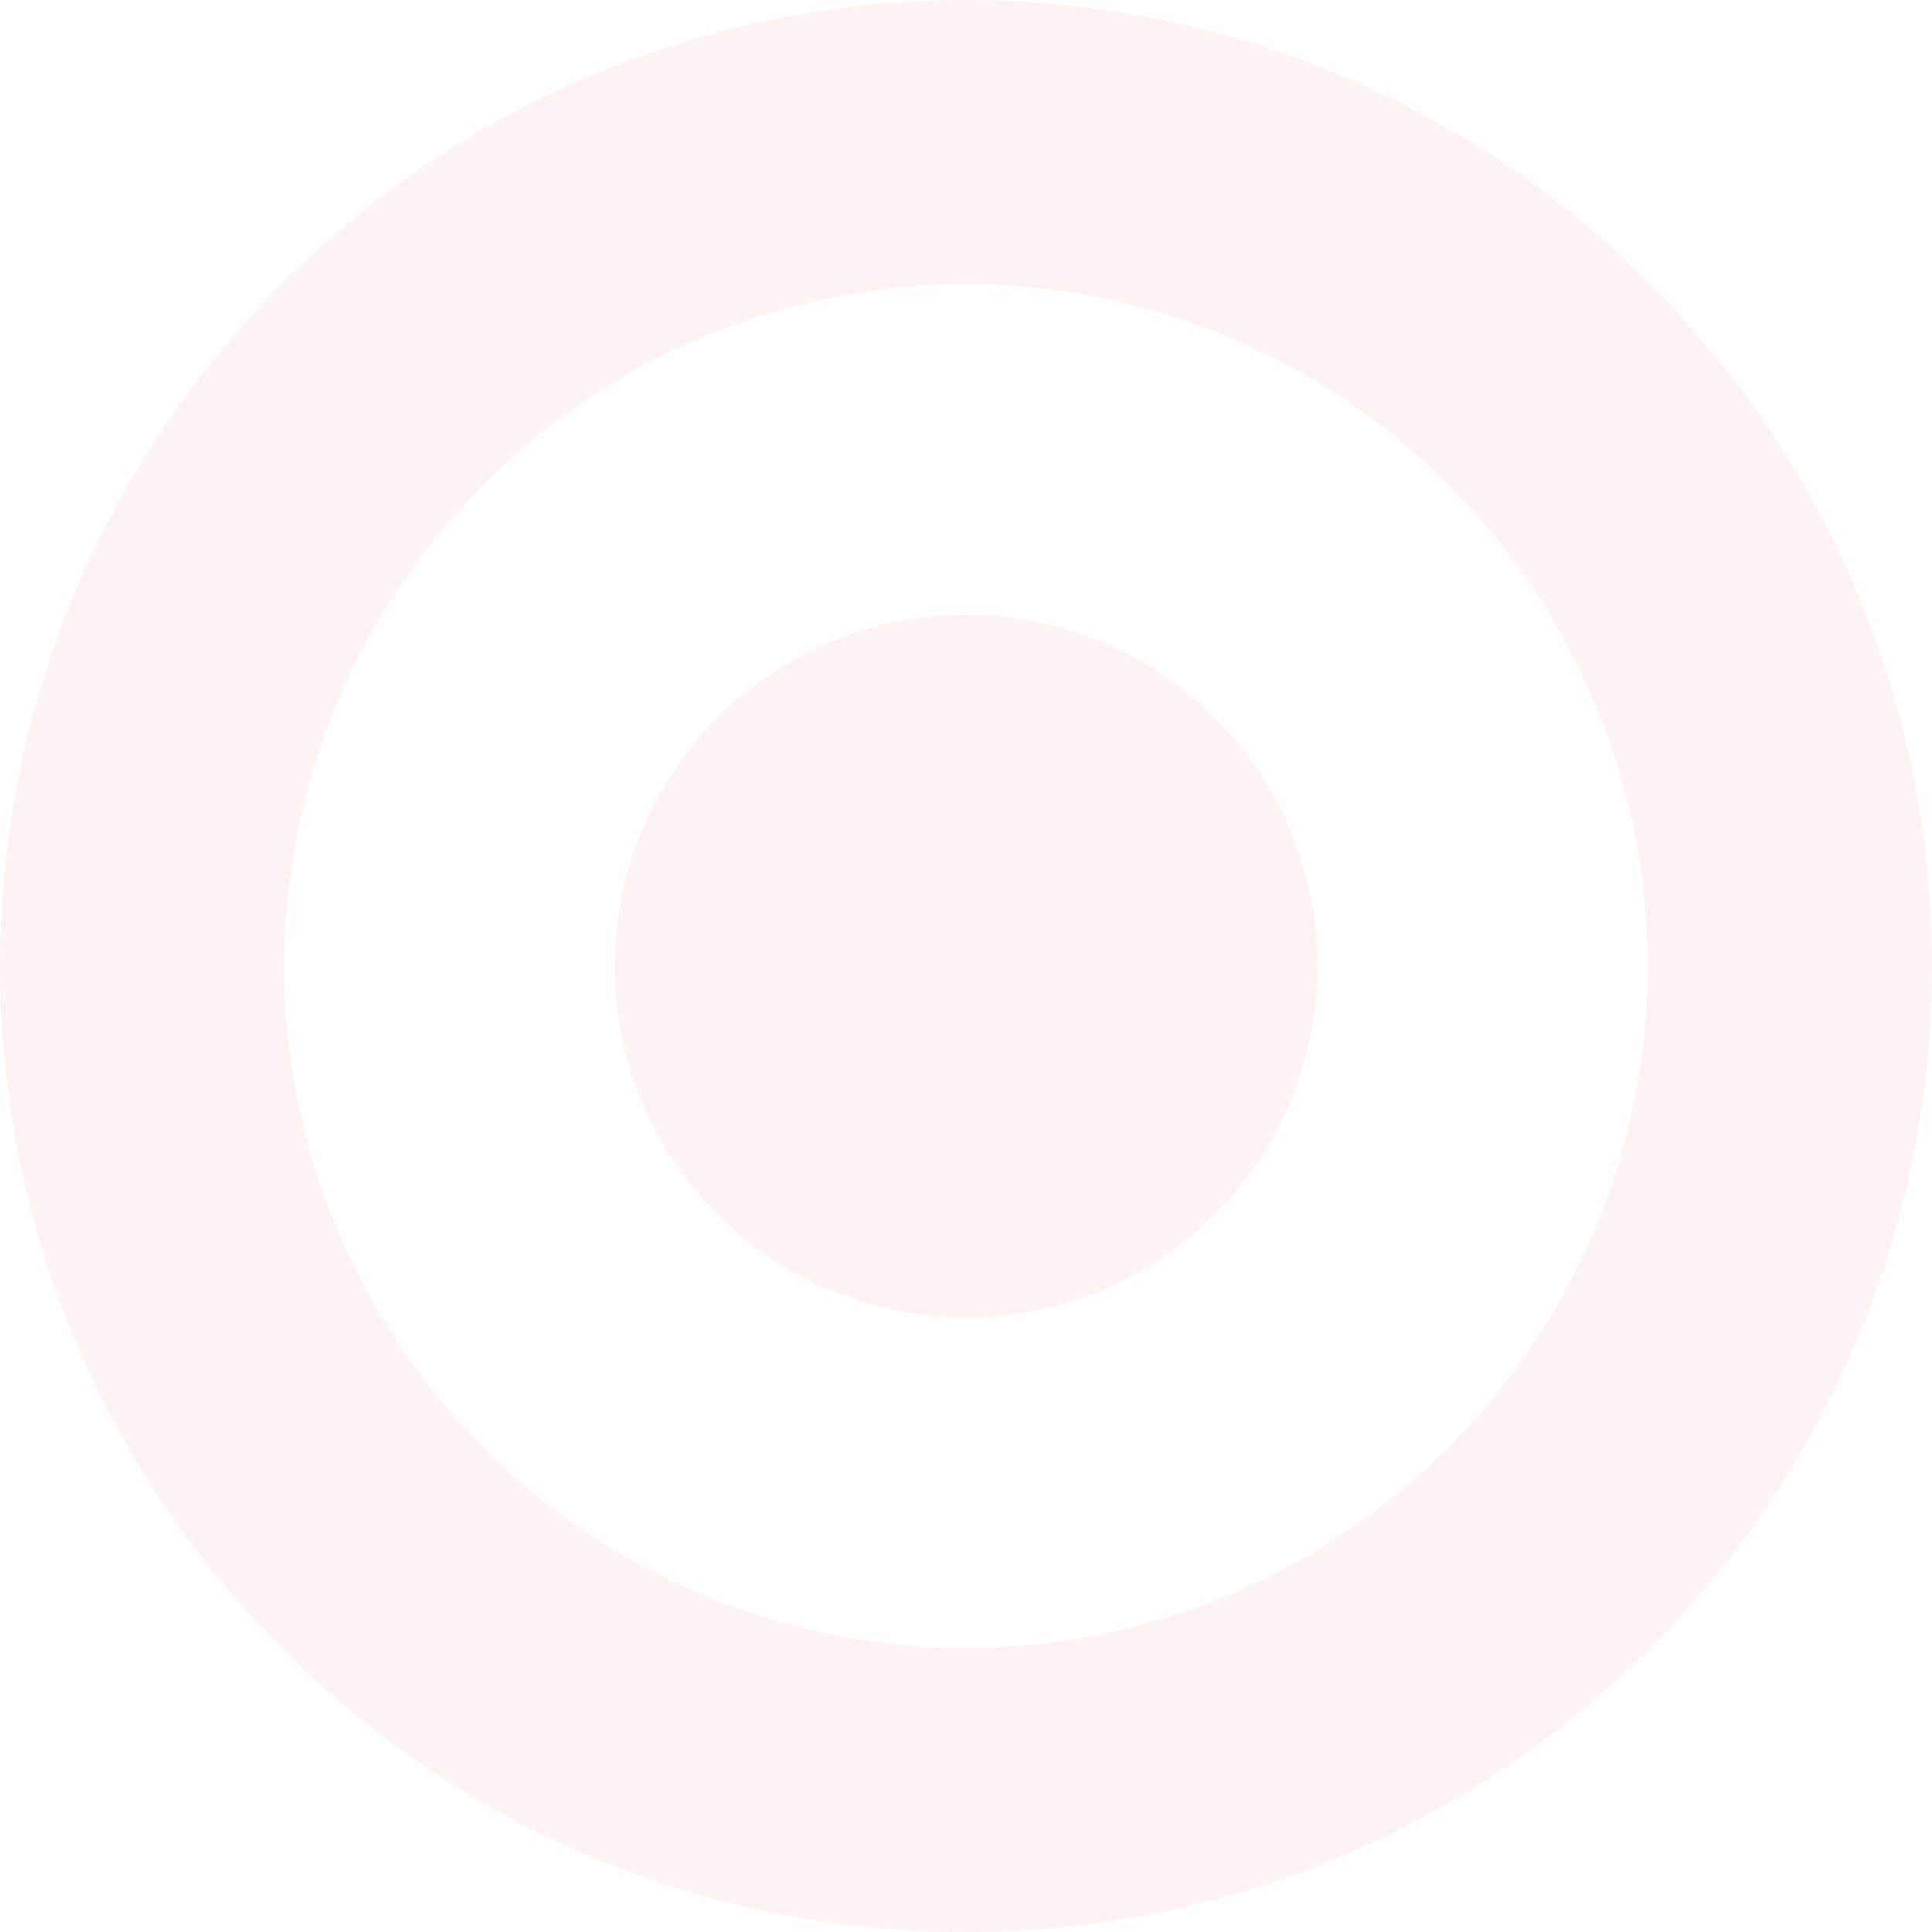 <svg xmlns="http://www.w3.org/2000/svg" xmlns:xlink="http://www.w3.org/1999/xlink" width="311.376" height="311.376" viewBox="0 0 311.376 311.376">
  <defs>
    <clipPath id="clip-path">
      <path id="Clip_4" data-name="Clip 4" d="M0,0H311.376V311.376H0Z" transform="translate(0 0.624)" fill="none"/>
    </clipPath>
  </defs>
  <g id="pagEx06-19" transform="translate(0 -1)" opacity="0.2">
    <path id="Fill_1" data-name="Fill 1" d="M56.635,0A56.634,56.634,0,1,0,113.27,56.634,56.635,56.635,0,0,0,56.635,0Z" transform="translate(99.054 100.053)" fill="#f4c2cb"/>
    <g id="Group_5" data-name="Group 5" transform="translate(0 0.376)">
      <path id="Clip_4-2" data-name="Clip 4" d="M0,0H311.376V311.376H0Z" transform="translate(0 0.624)" fill="none"/>
      <g id="Group_5-2" data-name="Group 5" clip-path="url(#clip-path)">
        <path id="Fill_3" data-name="Fill 3" d="M155.7,311.376a156.946,156.946,0,0,1-31.386-3.162A154.842,154.842,0,0,1,68.638,284.79a156.1,156.1,0,0,1-56.405-68.5,154.94,154.94,0,0,1-9.07-29.23,157.278,157.278,0,0,1,0-62.762A154.806,154.806,0,0,1,26.586,68.631a156.11,156.11,0,0,1,68.5-56.4,154.955,154.955,0,0,1,29.23-9.07,157.281,157.281,0,0,1,62.762,0,154.818,154.818,0,0,1,55.666,23.422,156.105,156.105,0,0,1,56.4,68.491,154.9,154.9,0,0,1,9.07,29.223,157.28,157.28,0,0,1,0,62.762,154.858,154.858,0,0,1-23.422,55.678,156.095,156.095,0,0,1-68.49,56.405,154.885,154.885,0,0,1-29.223,9.07A156.853,156.853,0,0,1,155.7,311.376Zm0-265.56A109.873,109.873,0,1,0,265.56,155.674,110,110,0,0,0,155.7,45.815Z" transform="translate(0 0.624)" fill="#f4c2cb"/>
      </g>
    </g>
  </g>
</svg>
